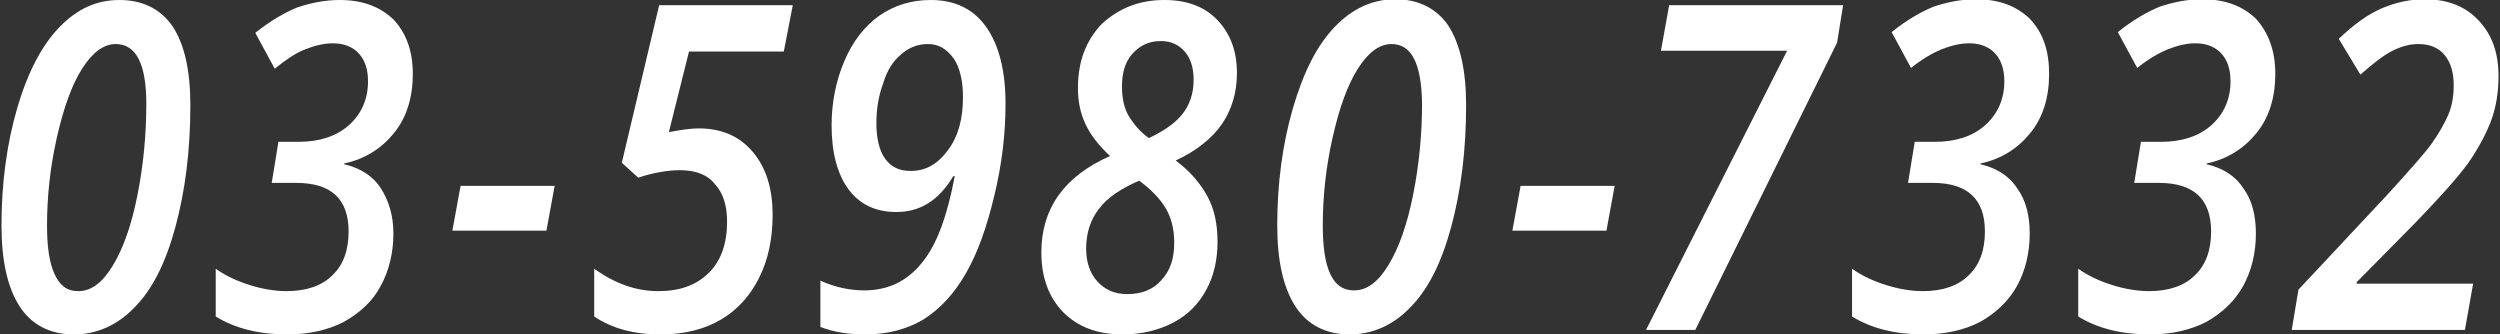 <?xml version="1.0" encoding="utf-8"?>
<!-- Generator: Adobe Illustrator 26.1.0, SVG Export Plug-In . SVG Version: 6.00 Build 0)  -->
<svg version="1.1" id="レイヤー_1" xmlns="http://www.w3.org/2000/svg" xmlns:xlink="http://www.w3.org/1999/xlink" x="0px"
	 y="0px" viewBox="0 0 334.9 44.8" style="enable-background:new 0 0 334.9 44.8;" xml:space="preserve">
<rect x="0" y="0" width="334.9" height="44.8" fill="#333333" stroke="none"/>
<style type="text/css">
	.st0{fill:#FF3DFF;}
	.st1{fill:#FFFFFF;}
</style>
<g>
	<path class="st1" d="M25.5,14.1c0,6.1-0.7,11.5-2,16.3c-1.3,4.8-3.1,8.4-5.5,10.8c-2.3,2.4-5.1,3.6-8.1,3.6c-3.2,0-5.7-1.3-7.3-3.8
		c-1.6-2.5-2.4-6.1-2.4-10.8c0-5.6,0.7-10.9,2.1-15.7C3.7,9.7,5.6,6.1,7.9,3.7C10.3,1.2,12.9,0,16,0c3.1,0,5.5,1.2,7.1,3.5
		C24.7,5.9,25.5,9.4,25.5,14.1z M15.5,5.9c-1.6,0-3.1,1.1-4.5,3.3c-1.4,2.2-2.5,5.3-3.4,9.3c-0.9,4-1.3,7.9-1.3,11.7
		c0,2.8,0.3,5,1,6.5S8.9,39,10.5,39c1.7,0,3.2-1.1,4.6-3.4c1.4-2.3,2.5-5.4,3.3-9.4s1.2-8.1,1.2-12.3C19.6,8.5,18.2,5.9,15.5,5.9z"
		/>
	<path class="st1" d="M55.3,9.9c0,3.1-0.8,5.8-2.5,7.9c-1.7,2.1-3.9,3.5-6.7,4.1V22c2.1,0.5,3.8,1.5,4.9,3.2s1.7,3.7,1.7,6.1
		c0,2.6-0.6,5-1.7,7c-1.1,2.1-2.8,3.6-4.9,4.8c-2.1,1.1-4.7,1.7-7.6,1.7c-3.8,0-7-0.8-9.6-2.4v-6.4c1.4,1,3,1.7,4.6,2.2
		s3.3,0.8,4.9,0.8c2.6,0,4.7-0.7,6.1-2.1c1.5-1.4,2.2-3.4,2.2-5.9c0-4.3-2.3-6.5-7-6.5h-3.3l0.9-5.5H40c2.7,0,5-0.7,6.7-2.2
		s2.6-3.5,2.6-5.9c0-1.6-0.4-2.8-1.2-3.7c-0.8-0.9-2-1.4-3.5-1.4c-1.2,0-2.4,0.3-3.7,0.8S38.3,8,36.8,9.2l-2.6-4.8
		c2-1.6,3.9-2.7,5.6-3.4c1.8-0.6,3.7-1,5.7-1c3.1,0,5.4,0.9,7.2,2.6C54.4,4.4,55.3,6.8,55.3,9.9z"/>
	<path class="st1" d="M60.6,30.9l1.1-6h12.6l-1.1,6H60.6z"/>
	<path class="st1" d="M93.6,17.2c3,0,5.4,1,7.2,3.1c1.8,2.1,2.7,4.9,2.7,8.5c0,3.2-0.6,6-1.8,8.4c-1.2,2.4-2.9,4.3-5.1,5.6
		c-2.2,1.3-4.9,2-8.1,2c-3.6,0-6.5-0.8-8.9-2.4V36c2.8,2,5.6,3,8.6,3c2.9,0,5.1-0.8,6.8-2.5c1.6-1.6,2.4-3.9,2.4-6.8
		c0-2.1-0.5-3.8-1.6-5c-1-1.3-2.6-1.9-4.7-1.9c-1.6,0-3.5,0.3-5.6,1l-2.2-2l5-21.1h17.9L105,6.9H92.3l-2.7,10.8
		C91.2,17.4,92.5,17.2,93.6,17.2z"/>
	<path class="st1" d="M134.7,13.9c0,4.1-0.5,8.2-1.5,12.3c-1,4.2-2.2,7.6-3.8,10.4s-3.5,4.8-5.7,6.2c-2.2,1.3-4.8,2-7.8,2
		c-2.2,0-4.2-0.3-6-1v-6.2c2,0.9,4,1.3,5.9,1.3c3.1,0,5.7-1.2,7.7-3.7c2-2.4,3.4-6.3,4.4-11.6h-0.2c-1.9,3.2-4.4,4.8-7.6,4.8
		c-2.8,0-4.9-1-6.4-3c-1.5-2-2.3-4.9-2.3-8.6c0-3.1,0.6-6,1.7-8.6c1.1-2.6,2.7-4.7,4.7-6.1c2-1.4,4.3-2.1,6.9-2.1
		c3.2,0,5.7,1.2,7.4,3.6C133.8,6,134.7,9.4,134.7,13.9z M124.3,5.9c-1.4,0-2.6,0.5-3.6,1.4c-1.1,0.9-1.9,2.2-2.4,3.9
		c-0.6,1.6-0.9,3.4-0.9,5.3c0,2.1,0.4,3.7,1.2,4.8c0.8,1.1,1.9,1.6,3.4,1.6c2,0,3.6-0.9,5-2.8c1.4-1.9,2-4.2,2-7.1
		c0-2.1-0.4-3.9-1.2-5.1C126.8,6.5,125.7,5.9,124.3,5.9z"/>
	<path class="st1" d="M156,0c3,0,5.4,0.9,7.1,2.7c1.7,1.8,2.6,4.1,2.6,7.1c0,2.6-0.7,4.9-2,6.8c-1.3,1.9-3.4,3.6-6.2,4.9
		c2,1.5,3.4,3.2,4.3,4.9s1.3,3.7,1.3,6c0,2.4-0.5,4.6-1.5,6.4c-1,1.9-2.5,3.4-4.4,4.4c-1.9,1-4.2,1.6-6.8,1.6c-3.4,0-6-1-8-3
		c-1.9-2-2.9-4.6-2.9-8c0-5.9,3.1-10.2,9.2-12.9c-1.5-1.4-2.6-2.8-3.3-4.3c-0.7-1.5-1-3.1-1-4.8c0-3.6,1.1-6.4,3.2-8.6
		C149.9,1.1,152.6,0,156,0z M152.6,24.2c-2.5,1.1-4.3,2.3-5.4,3.8c-1.1,1.4-1.7,3.2-1.7,5.3c0,1.8,0.5,3.3,1.5,4.4
		c1,1.1,2.3,1.7,4,1.7c1.9,0,3.5-0.6,4.6-1.9c1.2-1.3,1.7-2.9,1.7-5c0-1.8-0.4-3.4-1.2-4.7S154.1,25.3,152.6,24.2z M155.5,5.5
		c-1.6,0-2.8,0.6-3.8,1.7c-1,1.1-1.4,2.6-1.4,4.4c0,1.6,0.3,3,1,4.1c0.7,1.1,1.5,2,2.6,2.8c1.9-0.9,3.4-1.9,4.4-3.1
		c1-1.2,1.6-2.8,1.6-4.7c0-1.6-0.4-2.9-1.2-3.8C157.9,6,156.9,5.5,155.5,5.5z"/>
	<path class="st1" d="M196.4,14.1c0,6.1-0.7,11.5-2,16.3c-1.3,4.8-3.1,8.4-5.5,10.8c-2.3,2.4-5.1,3.6-8.1,3.6
		c-3.2,0-5.7-1.3-7.3-3.8s-2.4-6.1-2.4-10.8c0-5.6,0.7-10.9,2.1-15.7c1.4-4.8,3.2-8.4,5.6-10.9c2.3-2.4,5-3.7,8.1-3.7
		c3.1,0,5.5,1.2,7.1,3.5C195.6,5.9,196.4,9.4,196.4,14.1z M186.4,5.9c-1.6,0-3.1,1.1-4.5,3.3c-1.4,2.2-2.5,5.3-3.4,9.3
		c-0.9,4-1.3,7.9-1.3,11.7c0,2.8,0.3,5,1,6.5s1.7,2.2,3.2,2.2c1.7,0,3.2-1.1,4.6-3.4s2.5-5.4,3.3-9.4c0.8-4,1.2-8.1,1.2-12.3
		C190.4,8.5,189.1,5.9,186.4,5.9z"/>
	<path class="st1" d="M202.6,30.9l1.1-6h12.6l-1.1,6H202.6z"/>
	<path class="st1" d="M220.5,44.2l18.9-37.4h-16.9l1.1-6.1h23.3l-0.8,5l-19,38.5H220.5z"/>
	<path class="st1" d="M274.5,9.9c0,3.1-0.8,5.8-2.5,7.9c-1.7,2.1-3.9,3.5-6.7,4.1V22c2.1,0.5,3.8,1.5,4.9,3.2
		c1.2,1.6,1.7,3.7,1.7,6.1c0,2.6-0.6,5-1.7,7s-2.8,3.6-4.9,4.8c-2.1,1.1-4.7,1.7-7.6,1.7c-3.8,0-7-0.8-9.6-2.4v-6.4
		c1.4,1,3,1.7,4.6,2.2s3.3,0.8,4.9,0.8c2.6,0,4.7-0.7,6.1-2.1c1.5-1.4,2.2-3.4,2.2-5.9c0-4.3-2.3-6.5-7-6.5h-3.3l0.9-5.5h2.7
		c2.7,0,5-0.7,6.7-2.2c1.7-1.5,2.6-3.5,2.6-5.9c0-1.6-0.4-2.8-1.2-3.7c-0.8-0.9-2-1.4-3.5-1.4c-1.2,0-2.4,0.3-3.7,0.8
		c-1.2,0.5-2.6,1.3-4.1,2.5l-2.6-4.8c2-1.6,3.9-2.7,5.6-3.4c1.8-0.6,3.7-1,5.7-1c3.1,0,5.4,0.9,7.2,2.6
		C273.7,4.4,274.5,6.8,274.5,9.9z"/>
	<path class="st1" d="M304.8,9.9c0,3.1-0.8,5.8-2.5,7.9c-1.7,2.1-3.9,3.5-6.7,4.1V22c2.1,0.5,3.8,1.5,4.9,3.2
		c1.2,1.6,1.7,3.7,1.7,6.1c0,2.6-0.6,5-1.7,7s-2.8,3.6-4.9,4.8c-2.1,1.1-4.7,1.7-7.6,1.7c-3.8,0-7-0.8-9.6-2.4v-6.4
		c1.4,1,3,1.7,4.6,2.2s3.3,0.8,4.9,0.8c2.6,0,4.7-0.7,6.1-2.1c1.5-1.4,2.2-3.4,2.2-5.9c0-4.3-2.3-6.5-7-6.5h-3.3l0.9-5.5h2.7
		c2.7,0,5-0.7,6.7-2.2c1.7-1.5,2.6-3.5,2.6-5.9c0-1.6-0.4-2.8-1.2-3.7c-0.8-0.9-2-1.4-3.5-1.4c-1.2,0-2.4,0.3-3.7,0.8
		c-1.2,0.5-2.6,1.3-4.1,2.5l-2.6-4.8c2-1.6,3.9-2.7,5.6-3.4c1.8-0.6,3.7-1,5.7-1c3.1,0,5.4,0.9,7.2,2.6
		C303.9,4.4,304.8,6.8,304.8,9.9z"/>
	<path class="st1" d="M330.2,44.2H307l0.9-5.4l11.8-12.6c2.9-3.2,4.9-5.4,6-6.9c1-1.4,1.8-2.8,2.3-4c0.5-1.2,0.7-2.5,0.7-3.9
		c0-1.7-0.4-3-1.2-4c-0.8-1-2-1.5-3.5-1.5c-1.2,0-2.3,0.3-3.5,0.9c-1.2,0.6-2.6,1.7-4.3,3.2l-2.9-4.8c2-1.9,3.9-3.3,5.8-4.1
		c1.9-0.8,3.8-1.2,5.7-1.2c3,0,5.4,0.9,7.2,2.8s2.7,4.3,2.7,7.5c0,2.1-0.3,4.1-1,6c-0.7,1.8-1.7,3.7-3.1,5.7c-1.4,1.9-3.8,4.6-7.1,8
		l-7.8,7.9v0.2h15.6L330.2,44.2z"/>
</g>
</svg>

